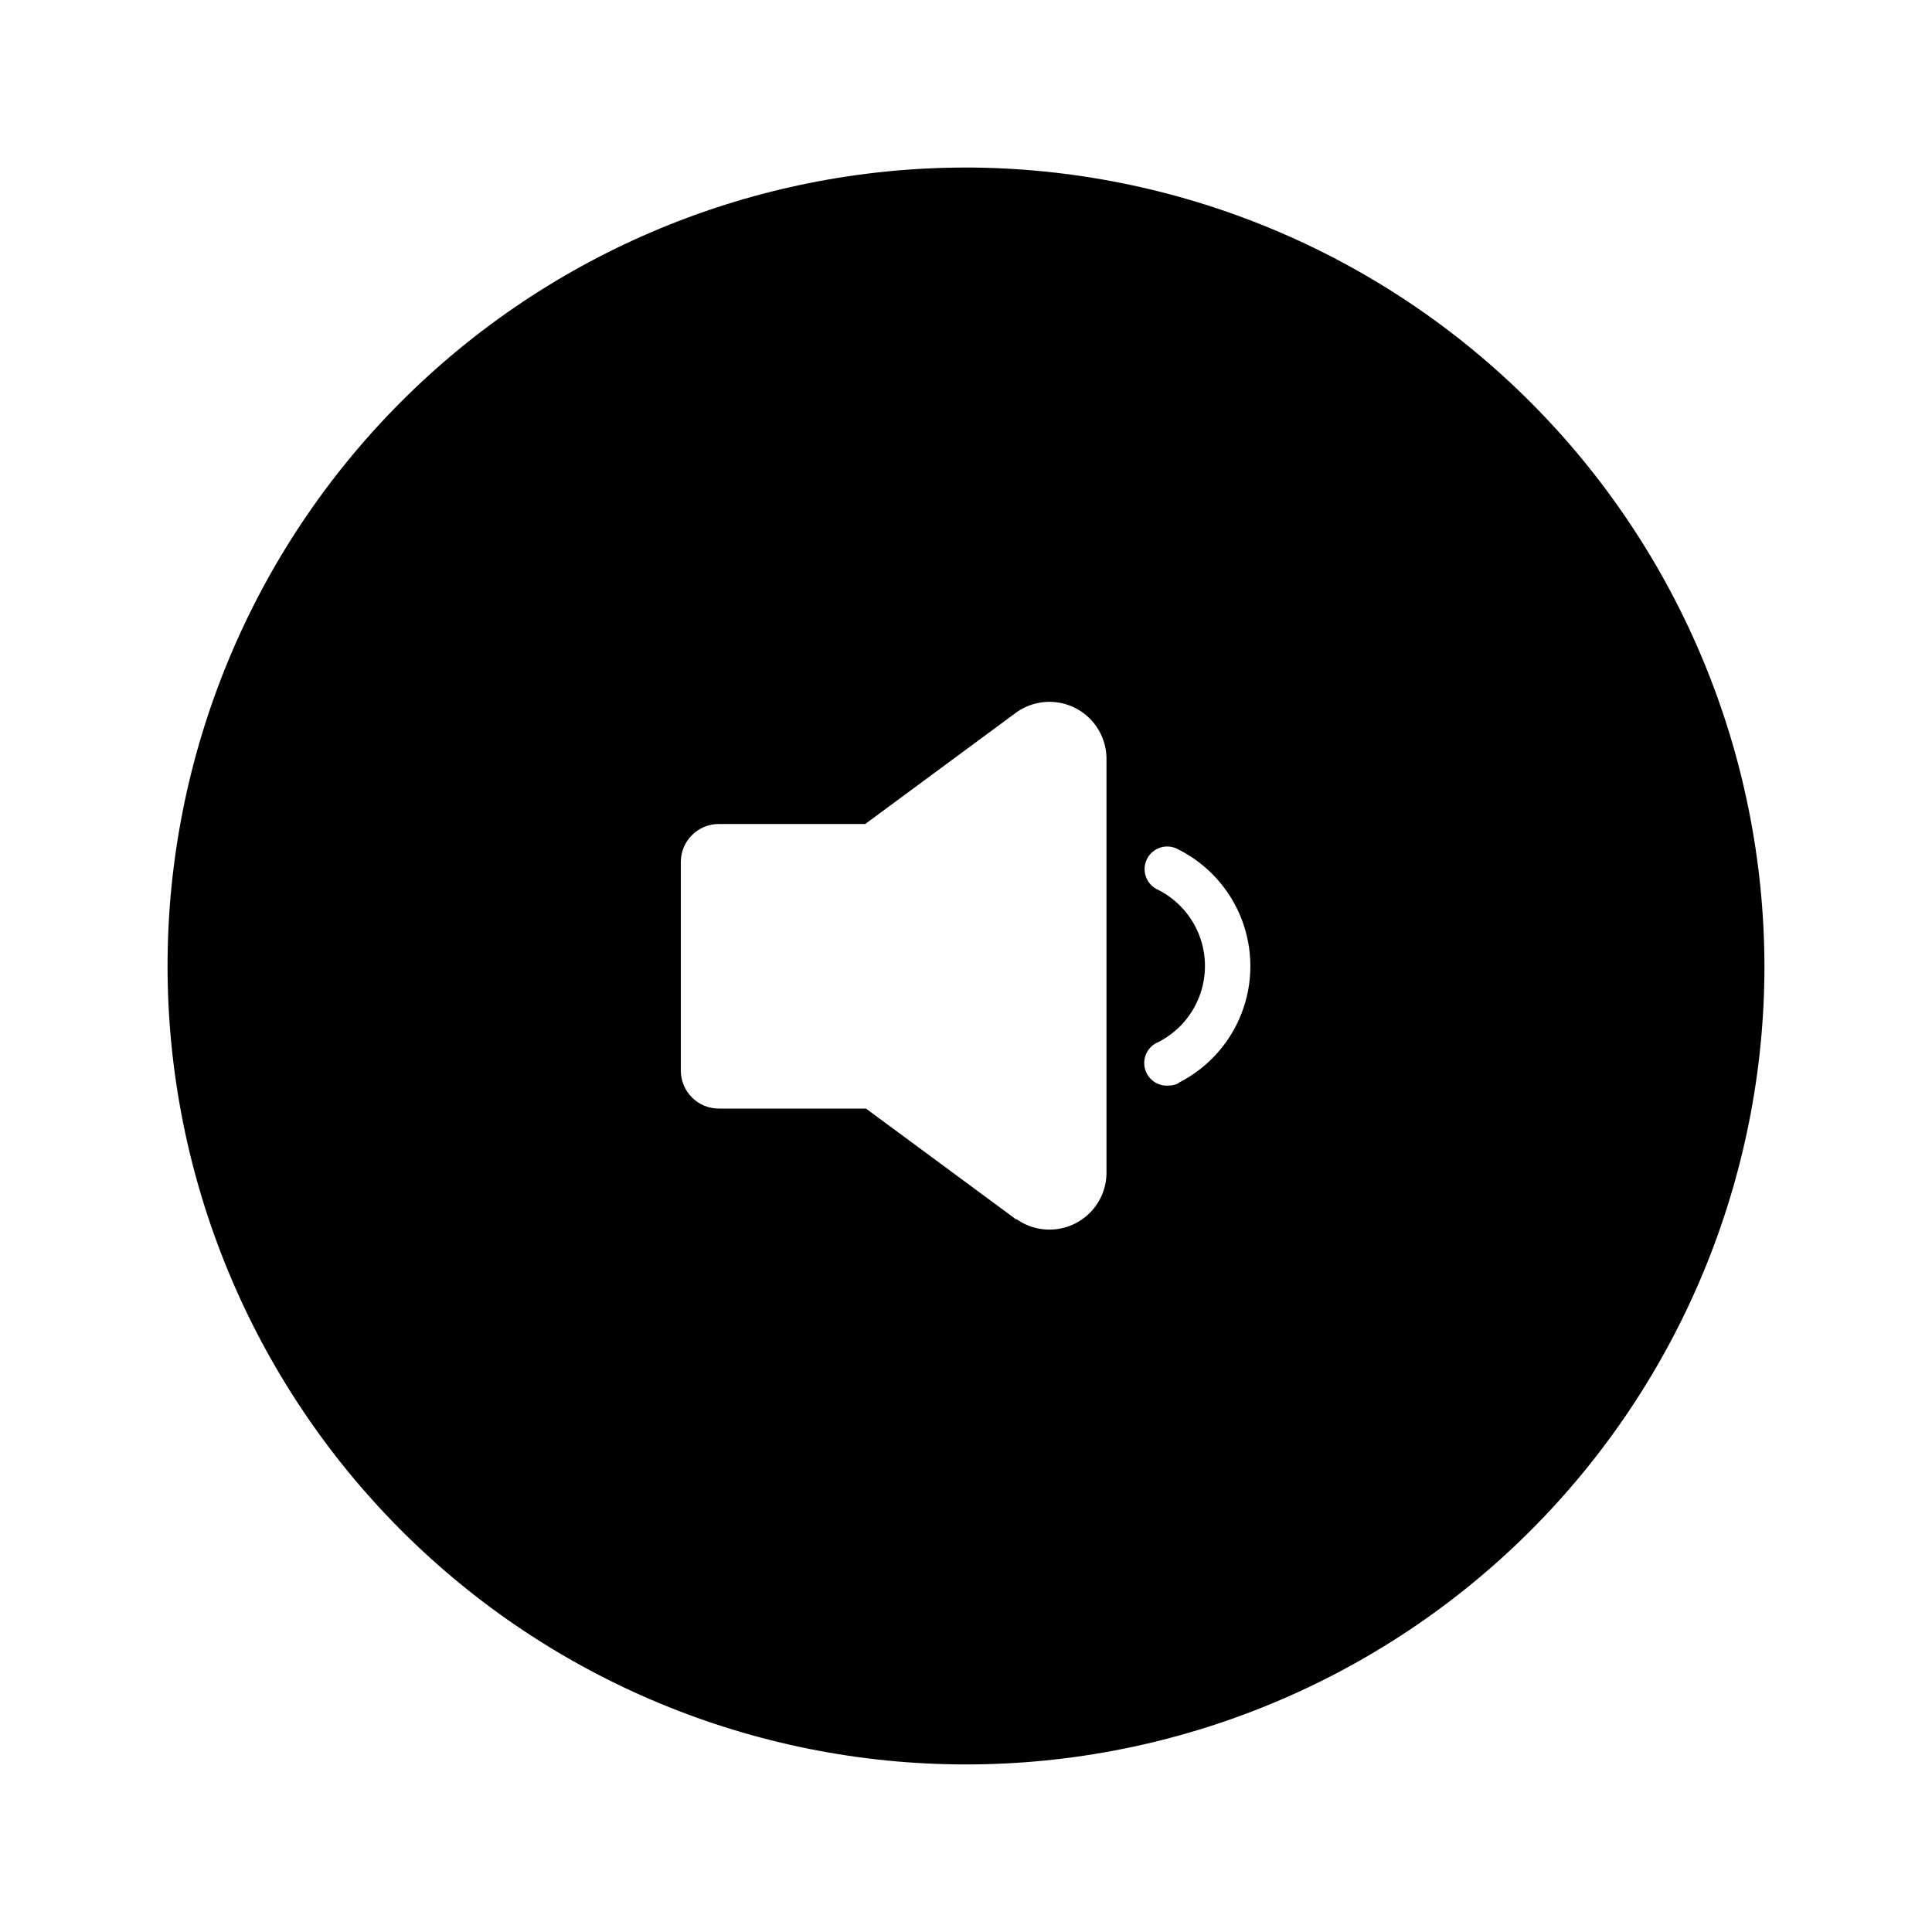<?xml version="1.0" encoding="UTF-8"?>
<!-- Uploaded to: ICON Repo, www.svgrepo.com, Generator: ICON Repo Mixer Tools -->
<svg fill="#000000" width="800px" height="800px" version="1.1" viewBox="144 144 512 512" xmlns="http://www.w3.org/2000/svg">
 <path d="m400 188.4c-56.121 0-109.94 22.293-149.62 61.977s-61.977 93.504-61.977 149.62c0 56.117 22.293 109.94 61.977 149.62 39.684 39.684 93.504 61.977 149.62 61.977 56.117 0 109.94-22.293 149.62-61.977 39.684-39.68 61.977-93.504 61.977-149.62-0.105-56.09-22.434-109.85-62.094-149.51-39.66-39.66-93.418-61.988-149.5-62.094zm13.352 278.81-39.852-29.422h-38.996c-5.566 0-10.078-4.512-10.078-10.078v-55.266c0-5.566 4.512-10.078 10.078-10.078h38.793l39.852-29.422c3.012-2.223 6.746-3.246 10.469-2.871 3.727 0.371 7.184 2.113 9.695 4.887 2.516 2.773 3.91 6.383 3.918 10.125v109.83c-0.043 3.699-1.438 7.254-3.926 9.992-2.488 2.738-5.891 4.469-9.57 4.863-3.676 0.398-7.371-0.566-10.387-2.715zm43.023-36.172v-0.004c-0.824 0.438-1.738 0.66-2.672 0.656-2.949 0.238-5.633-1.715-6.316-4.598-0.68-2.887 0.852-5.832 3.598-6.938 4.977-2.539 8.84-6.832 10.844-12.051 2-5.215 2-10.988 0-16.207-2.004-5.219-5.867-9.508-10.844-12.047-1.527-0.648-2.719-1.902-3.289-3.457-0.574-1.559-0.473-3.285 0.277-4.766 0.746-1.48 2.074-2.586 3.668-3.055 1.59-0.465 3.305-0.25 4.734 0.594 7.652 3.871 13.594 10.449 16.676 18.449 3.078 8.004 3.078 16.867 0 24.871-3.082 8-9.023 14.578-16.676 18.449z"/>
</svg>
